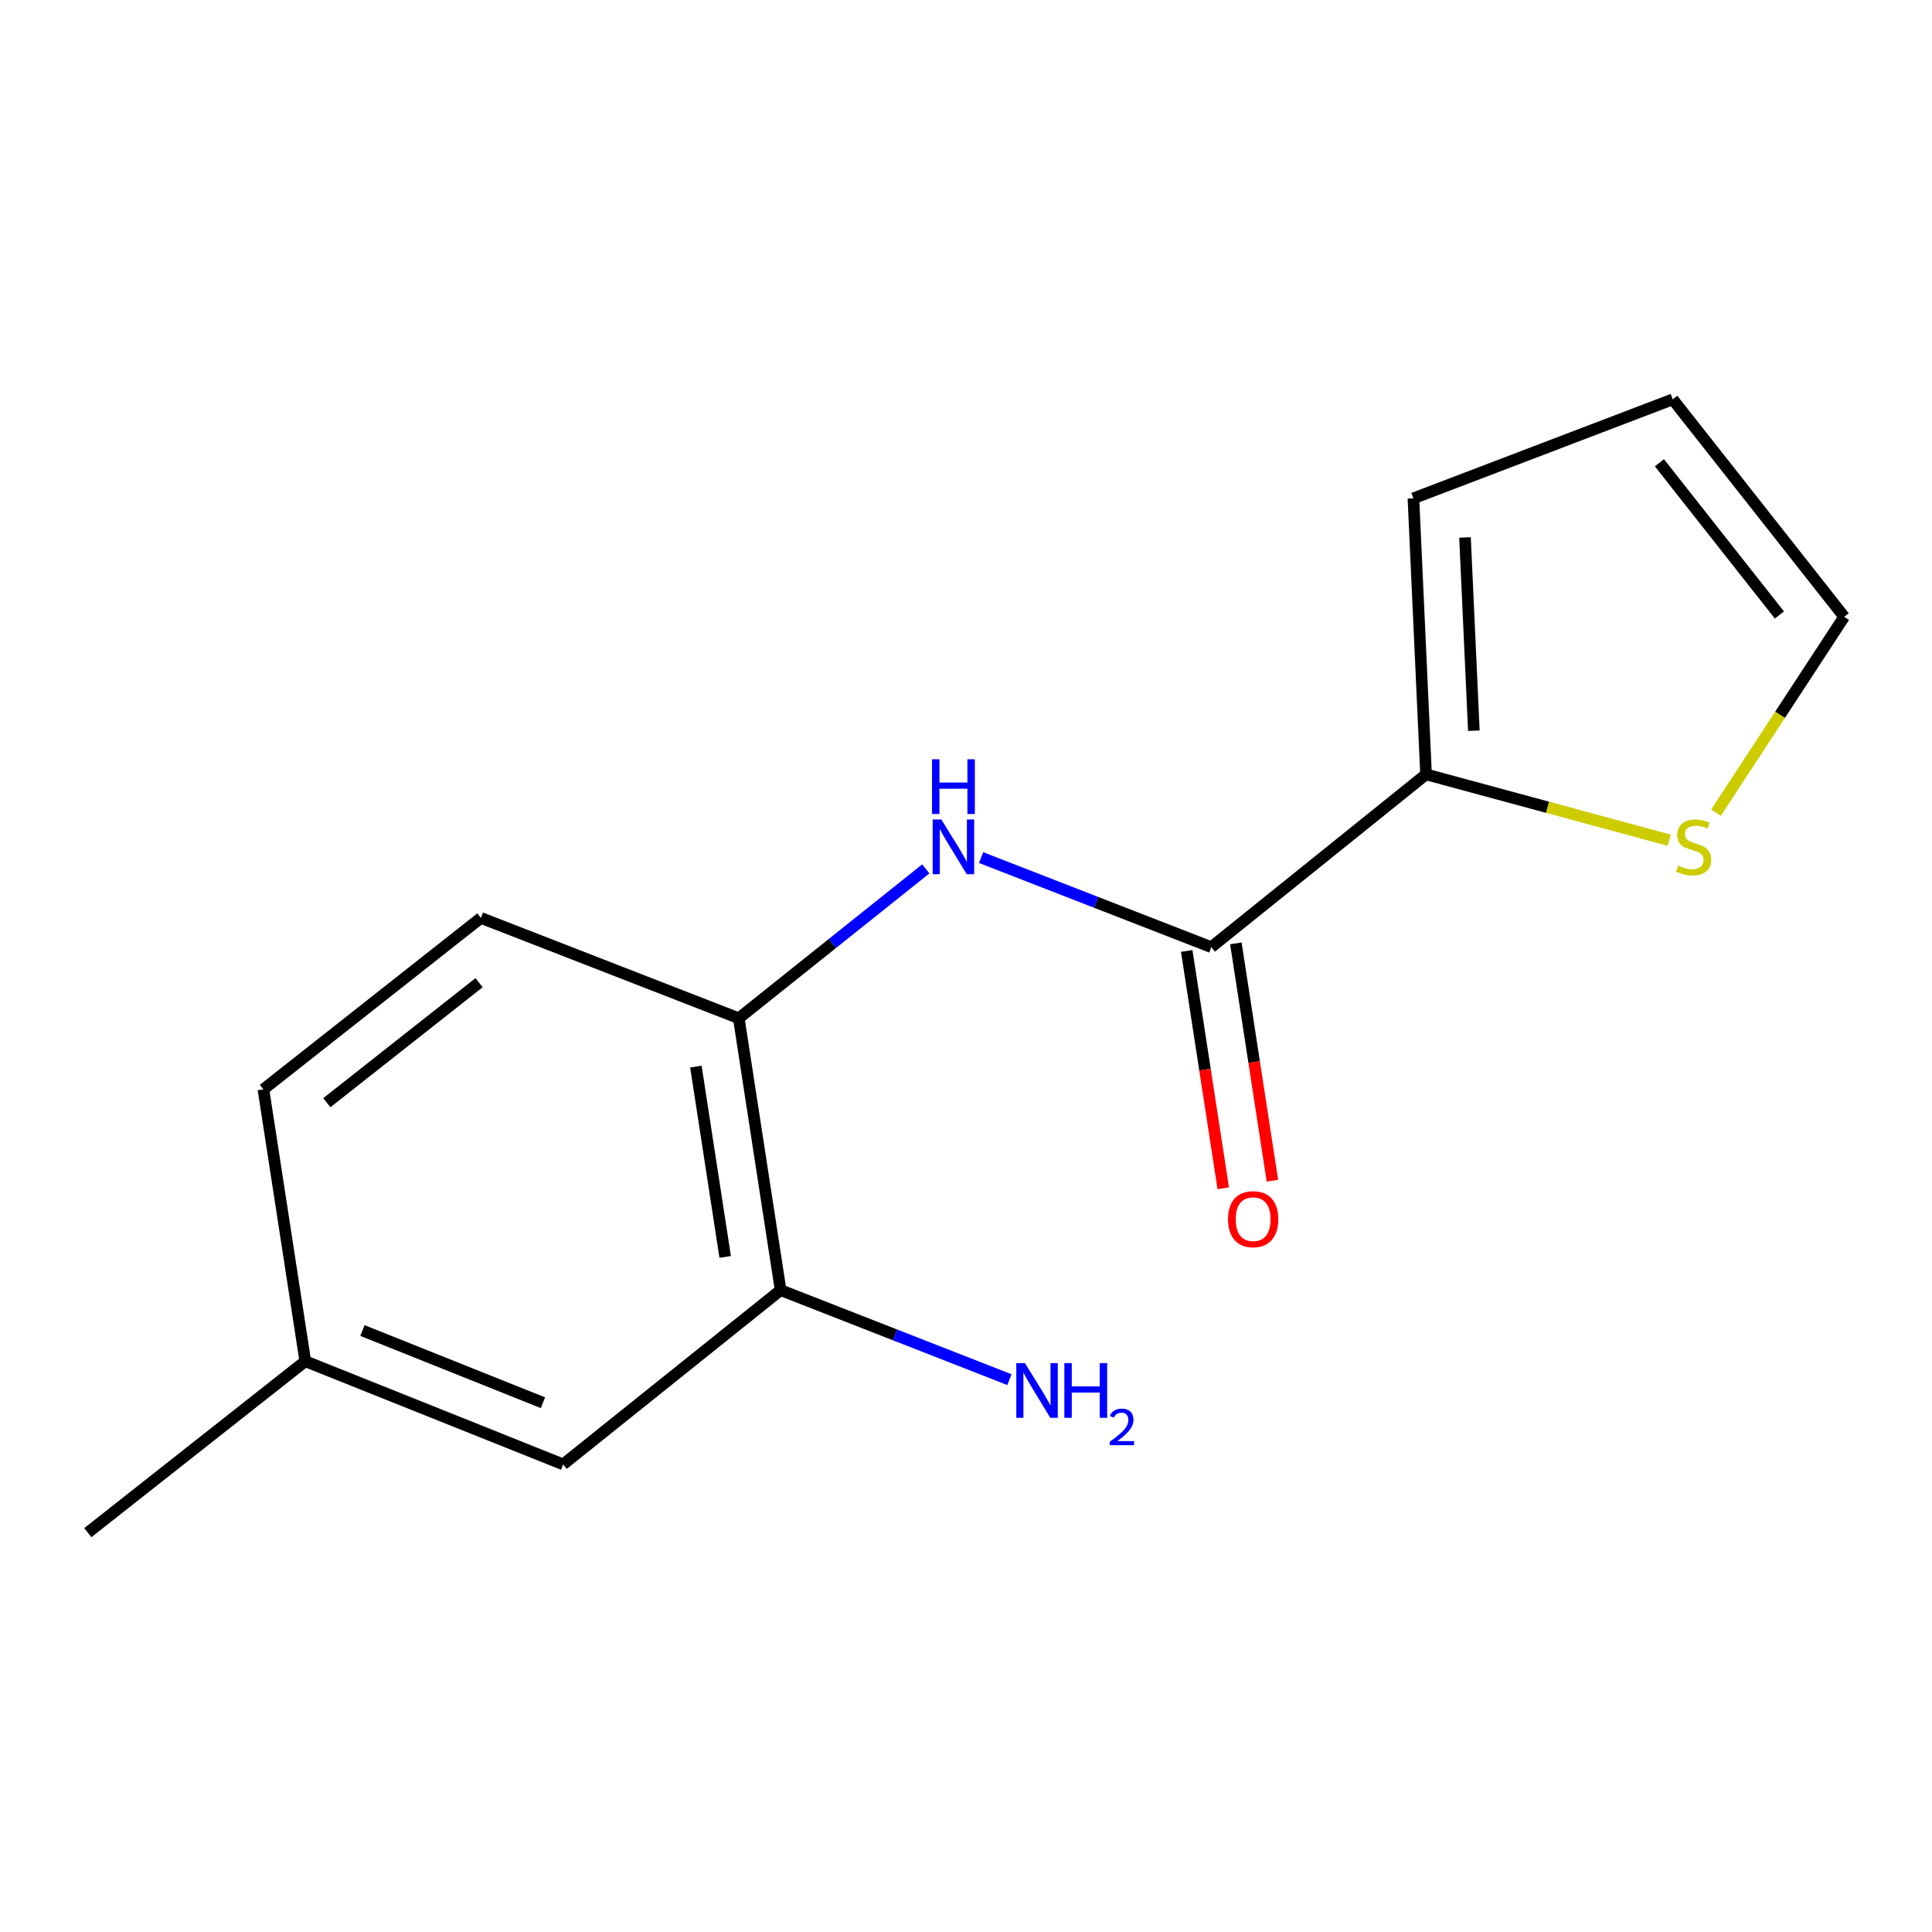 <?xml version='1.0' encoding='iso-8859-1'?>
<svg version='1.1' baseProfile='full'
              xmlns='http://www.w3.org/2000/svg'
                      xmlns:rdkit='http://www.rdkit.org/xml'
                      xmlns:xlink='http://www.w3.org/1999/xlink'
                  xml:space='preserve'
width='1000px' height='1000px' viewBox='0 0 1000 1000'>
<!-- END OF HEADER -->
<rect style='opacity:1.0;fill:#FFFFFF;stroke:none' width='1000' height='1000' x='0' y='0'> </rect>
<path class='bond-0' d='M 626.963,490.246 L 567.388,467.066' style='fill:none;fill-rule:evenodd;stroke:#000000;stroke-width:6px;stroke-linecap:butt;stroke-linejoin:miter;stroke-opacity:1' />
<path class='bond-0' d='M 567.388,467.066 L 507.813,443.886' style='fill:none;fill-rule:evenodd;stroke:#0000FF;stroke-width:6px;stroke-linecap:butt;stroke-linejoin:miter;stroke-opacity:1' />
<path class='bond-1' d='M 626.963,490.246 L 738.121,400.813' style='fill:none;fill-rule:evenodd;stroke:#000000;stroke-width:6px;stroke-linecap:butt;stroke-linejoin:miter;stroke-opacity:1' />
<path class='bond-6' d='M 614.24,492.205 L 623.698,553.626' style='fill:none;fill-rule:evenodd;stroke:#000000;stroke-width:6px;stroke-linecap:butt;stroke-linejoin:miter;stroke-opacity:1' />
<path class='bond-6' d='M 623.698,553.626 L 633.156,615.047' style='fill:none;fill-rule:evenodd;stroke:#FF0000;stroke-width:6px;stroke-linecap:butt;stroke-linejoin:miter;stroke-opacity:1' />
<path class='bond-6' d='M 639.685,488.287 L 649.142,549.708' style='fill:none;fill-rule:evenodd;stroke:#000000;stroke-width:6px;stroke-linecap:butt;stroke-linejoin:miter;stroke-opacity:1' />
<path class='bond-6' d='M 649.142,549.708 L 658.6,611.129' style='fill:none;fill-rule:evenodd;stroke:#FF0000;stroke-width:6px;stroke-linecap:butt;stroke-linejoin:miter;stroke-opacity:1' />
<path class='bond-2' d='M 479.198,449.73 L 430.794,488.388' style='fill:none;fill-rule:evenodd;stroke:#0000FF;stroke-width:6px;stroke-linecap:butt;stroke-linejoin:miter;stroke-opacity:1' />
<path class='bond-2' d='M 430.794,488.388 L 382.391,527.046' style='fill:none;fill-rule:evenodd;stroke:#000000;stroke-width:6px;stroke-linecap:butt;stroke-linejoin:miter;stroke-opacity:1' />
<path class='bond-3' d='M 738.121,400.813 L 801.04,417.848' style='fill:none;fill-rule:evenodd;stroke:#000000;stroke-width:6px;stroke-linecap:butt;stroke-linejoin:miter;stroke-opacity:1' />
<path class='bond-3' d='M 801.04,417.848 L 863.959,434.884' style='fill:none;fill-rule:evenodd;stroke:#CCCC00;stroke-width:6px;stroke-linecap:butt;stroke-linejoin:miter;stroke-opacity:1' />
<path class='bond-5' d='M 738.121,400.813 L 731.585,257.931' style='fill:none;fill-rule:evenodd;stroke:#000000;stroke-width:6px;stroke-linecap:butt;stroke-linejoin:miter;stroke-opacity:1' />
<path class='bond-5' d='M 762.858,378.204 L 758.283,278.187' style='fill:none;fill-rule:evenodd;stroke:#000000;stroke-width:6px;stroke-linecap:butt;stroke-linejoin:miter;stroke-opacity:1' />
<path class='bond-4' d='M 382.391,527.046 L 404.045,667.767' style='fill:none;fill-rule:evenodd;stroke:#000000;stroke-width:6px;stroke-linecap:butt;stroke-linejoin:miter;stroke-opacity:1' />
<path class='bond-4' d='M 360.194,552.07 L 375.352,650.575' style='fill:none;fill-rule:evenodd;stroke:#000000;stroke-width:6px;stroke-linecap:butt;stroke-linejoin:miter;stroke-opacity:1' />
<path class='bond-10' d='M 382.391,527.046 L 248.907,475.114' style='fill:none;fill-rule:evenodd;stroke:#000000;stroke-width:6px;stroke-linecap:butt;stroke-linejoin:miter;stroke-opacity:1' />
<path class='bond-7' d='M 888.195,420.636 L 921.37,369.948' style='fill:none;fill-rule:evenodd;stroke:#CCCC00;stroke-width:6px;stroke-linecap:butt;stroke-linejoin:miter;stroke-opacity:1' />
<path class='bond-7' d='M 921.37,369.948 L 954.545,319.26' style='fill:none;fill-rule:evenodd;stroke:#000000;stroke-width:6px;stroke-linecap:butt;stroke-linejoin:miter;stroke-opacity:1' />
<path class='bond-8' d='M 404.045,667.767 L 291.485,757.959' style='fill:none;fill-rule:evenodd;stroke:#000000;stroke-width:6px;stroke-linecap:butt;stroke-linejoin:miter;stroke-opacity:1' />
<path class='bond-11' d='M 404.045,667.767 L 463.257,690.935' style='fill:none;fill-rule:evenodd;stroke:#000000;stroke-width:6px;stroke-linecap:butt;stroke-linejoin:miter;stroke-opacity:1' />
<path class='bond-11' d='M 463.257,690.935 L 522.468,714.103' style='fill:none;fill-rule:evenodd;stroke:#0000FF;stroke-width:6px;stroke-linecap:butt;stroke-linejoin:miter;stroke-opacity:1' />
<path class='bond-9' d='M 731.585,257.931 L 865.813,206.7' style='fill:none;fill-rule:evenodd;stroke:#000000;stroke-width:6px;stroke-linecap:butt;stroke-linejoin:miter;stroke-opacity:1' />
<path class='bond-15' d='M 954.545,319.26 L 865.813,206.7' style='fill:none;fill-rule:evenodd;stroke:#000000;stroke-width:6px;stroke-linecap:butt;stroke-linejoin:miter;stroke-opacity:1' />
<path class='bond-15' d='M 921.018,318.314 L 858.905,239.522' style='fill:none;fill-rule:evenodd;stroke:#000000;stroke-width:6px;stroke-linecap:butt;stroke-linejoin:miter;stroke-opacity:1' />
<path class='bond-16' d='M 291.485,757.959 L 158.015,704.568' style='fill:none;fill-rule:evenodd;stroke:#000000;stroke-width:6px;stroke-linecap:butt;stroke-linejoin:miter;stroke-opacity:1' />
<path class='bond-16' d='M 281.026,726.047 L 187.597,688.673' style='fill:none;fill-rule:evenodd;stroke:#000000;stroke-width:6px;stroke-linecap:butt;stroke-linejoin:miter;stroke-opacity:1' />
<path class='bond-13' d='M 248.907,475.114 L 136.346,563.846' style='fill:none;fill-rule:evenodd;stroke:#000000;stroke-width:6px;stroke-linecap:butt;stroke-linejoin:miter;stroke-opacity:1' />
<path class='bond-13' d='M 247.96,508.641 L 169.168,570.754' style='fill:none;fill-rule:evenodd;stroke:#000000;stroke-width:6px;stroke-linecap:butt;stroke-linejoin:miter;stroke-opacity:1' />
<path class='bond-12' d='M 158.015,704.568 L 136.346,563.846' style='fill:none;fill-rule:evenodd;stroke:#000000;stroke-width:6px;stroke-linecap:butt;stroke-linejoin:miter;stroke-opacity:1' />
<path class='bond-14' d='M 158.015,704.568 L 45.455,793.3' style='fill:none;fill-rule:evenodd;stroke:#000000;stroke-width:6px;stroke-linecap:butt;stroke-linejoin:miter;stroke-opacity:1' />
<path  class='atom-1' d='M 487.232 424.154
L 496.512 439.154
Q 497.432 440.634, 498.912 443.314
Q 500.392 445.994, 500.472 446.154
L 500.472 424.154
L 504.232 424.154
L 504.232 452.474
L 500.352 452.474
L 490.392 436.074
Q 489.232 434.154, 487.992 431.954
Q 486.792 429.754, 486.432 429.074
L 486.432 452.474
L 482.752 452.474
L 482.752 424.154
L 487.232 424.154
' fill='#0000FF'/>
<path  class='atom-1' d='M 482.412 393.002
L 486.252 393.002
L 486.252 405.042
L 500.732 405.042
L 500.732 393.002
L 504.572 393.002
L 504.572 421.322
L 500.732 421.322
L 500.732 408.242
L 486.252 408.242
L 486.252 421.322
L 482.412 421.322
L 482.412 393.002
' fill='#0000FF'/>
<path  class='atom-4' d='M 868.626 448.034
Q 868.946 448.154, 870.266 448.714
Q 871.586 449.274, 873.026 449.634
Q 874.506 449.954, 875.946 449.954
Q 878.626 449.954, 880.186 448.674
Q 881.746 447.354, 881.746 445.074
Q 881.746 443.514, 880.946 442.554
Q 880.186 441.594, 878.986 441.074
Q 877.786 440.554, 875.786 439.954
Q 873.266 439.194, 871.746 438.474
Q 870.266 437.754, 869.186 436.234
Q 868.146 434.714, 868.146 432.154
Q 868.146 428.594, 870.546 426.394
Q 872.986 424.194, 877.786 424.194
Q 881.066 424.194, 884.786 425.754
L 883.866 428.834
Q 880.466 427.434, 877.906 427.434
Q 875.146 427.434, 873.626 428.594
Q 872.106 429.714, 872.146 431.674
Q 872.146 433.194, 872.906 434.114
Q 873.706 435.034, 874.826 435.554
Q 875.986 436.074, 877.906 436.674
Q 880.466 437.474, 881.986 438.274
Q 883.506 439.074, 884.586 440.714
Q 885.706 442.314, 885.706 445.074
Q 885.706 448.994, 883.066 451.114
Q 880.466 453.194, 876.106 453.194
Q 873.586 453.194, 871.666 452.634
Q 869.786 452.114, 867.546 451.194
L 868.626 448.034
' fill='#CCCC00'/>
<path  class='atom-7' d='M 635.631 631.047
Q 635.631 624.247, 638.991 620.447
Q 642.351 616.647, 648.631 616.647
Q 654.911 616.647, 658.271 620.447
Q 661.631 624.247, 661.631 631.047
Q 661.631 637.927, 658.231 641.847
Q 654.831 645.727, 648.631 645.727
Q 642.391 645.727, 638.991 641.847
Q 635.631 637.967, 635.631 631.047
M 648.631 642.527
Q 652.951 642.527, 655.271 639.647
Q 657.631 636.727, 657.631 631.047
Q 657.631 625.487, 655.271 622.687
Q 652.951 619.847, 648.631 619.847
Q 644.311 619.847, 641.951 622.647
Q 639.631 625.447, 639.631 631.047
Q 639.631 636.767, 641.951 639.647
Q 644.311 642.527, 648.631 642.527
' fill='#FF0000'/>
<path  class='atom-12' d='M 530.512 705.54
L 539.792 720.54
Q 540.712 722.02, 542.192 724.7
Q 543.672 727.38, 543.752 727.54
L 543.752 705.54
L 547.512 705.54
L 547.512 733.86
L 543.632 733.86
L 533.672 717.46
Q 532.512 715.54, 531.272 713.34
Q 530.072 711.14, 529.712 710.46
L 529.712 733.86
L 526.032 733.86
L 526.032 705.54
L 530.512 705.54
' fill='#0000FF'/>
<path  class='atom-12' d='M 550.912 705.54
L 554.752 705.54
L 554.752 717.58
L 569.232 717.58
L 569.232 705.54
L 573.072 705.54
L 573.072 733.86
L 569.232 733.86
L 569.232 720.78
L 554.752 720.78
L 554.752 733.86
L 550.912 733.86
L 550.912 705.54
' fill='#0000FF'/>
<path  class='atom-12' d='M 574.444 732.866
Q 575.131 731.097, 576.768 730.12
Q 578.404 729.117, 580.675 729.117
Q 583.5 729.117, 585.084 730.648
Q 586.668 732.18, 586.668 734.899
Q 586.668 737.671, 584.608 740.258
Q 582.576 742.845, 578.352 745.908
L 586.984 745.908
L 586.984 748.02
L 574.392 748.02
L 574.392 746.251
Q 577.876 743.769, 579.936 741.921
Q 582.021 740.073, 583.024 738.41
Q 584.028 736.747, 584.028 735.031
Q 584.028 733.236, 583.13 732.232
Q 582.232 731.229, 580.675 731.229
Q 579.17 731.229, 578.167 731.836
Q 577.164 732.444, 576.451 733.79
L 574.444 732.866
' fill='#0000FF'/>
</svg>
